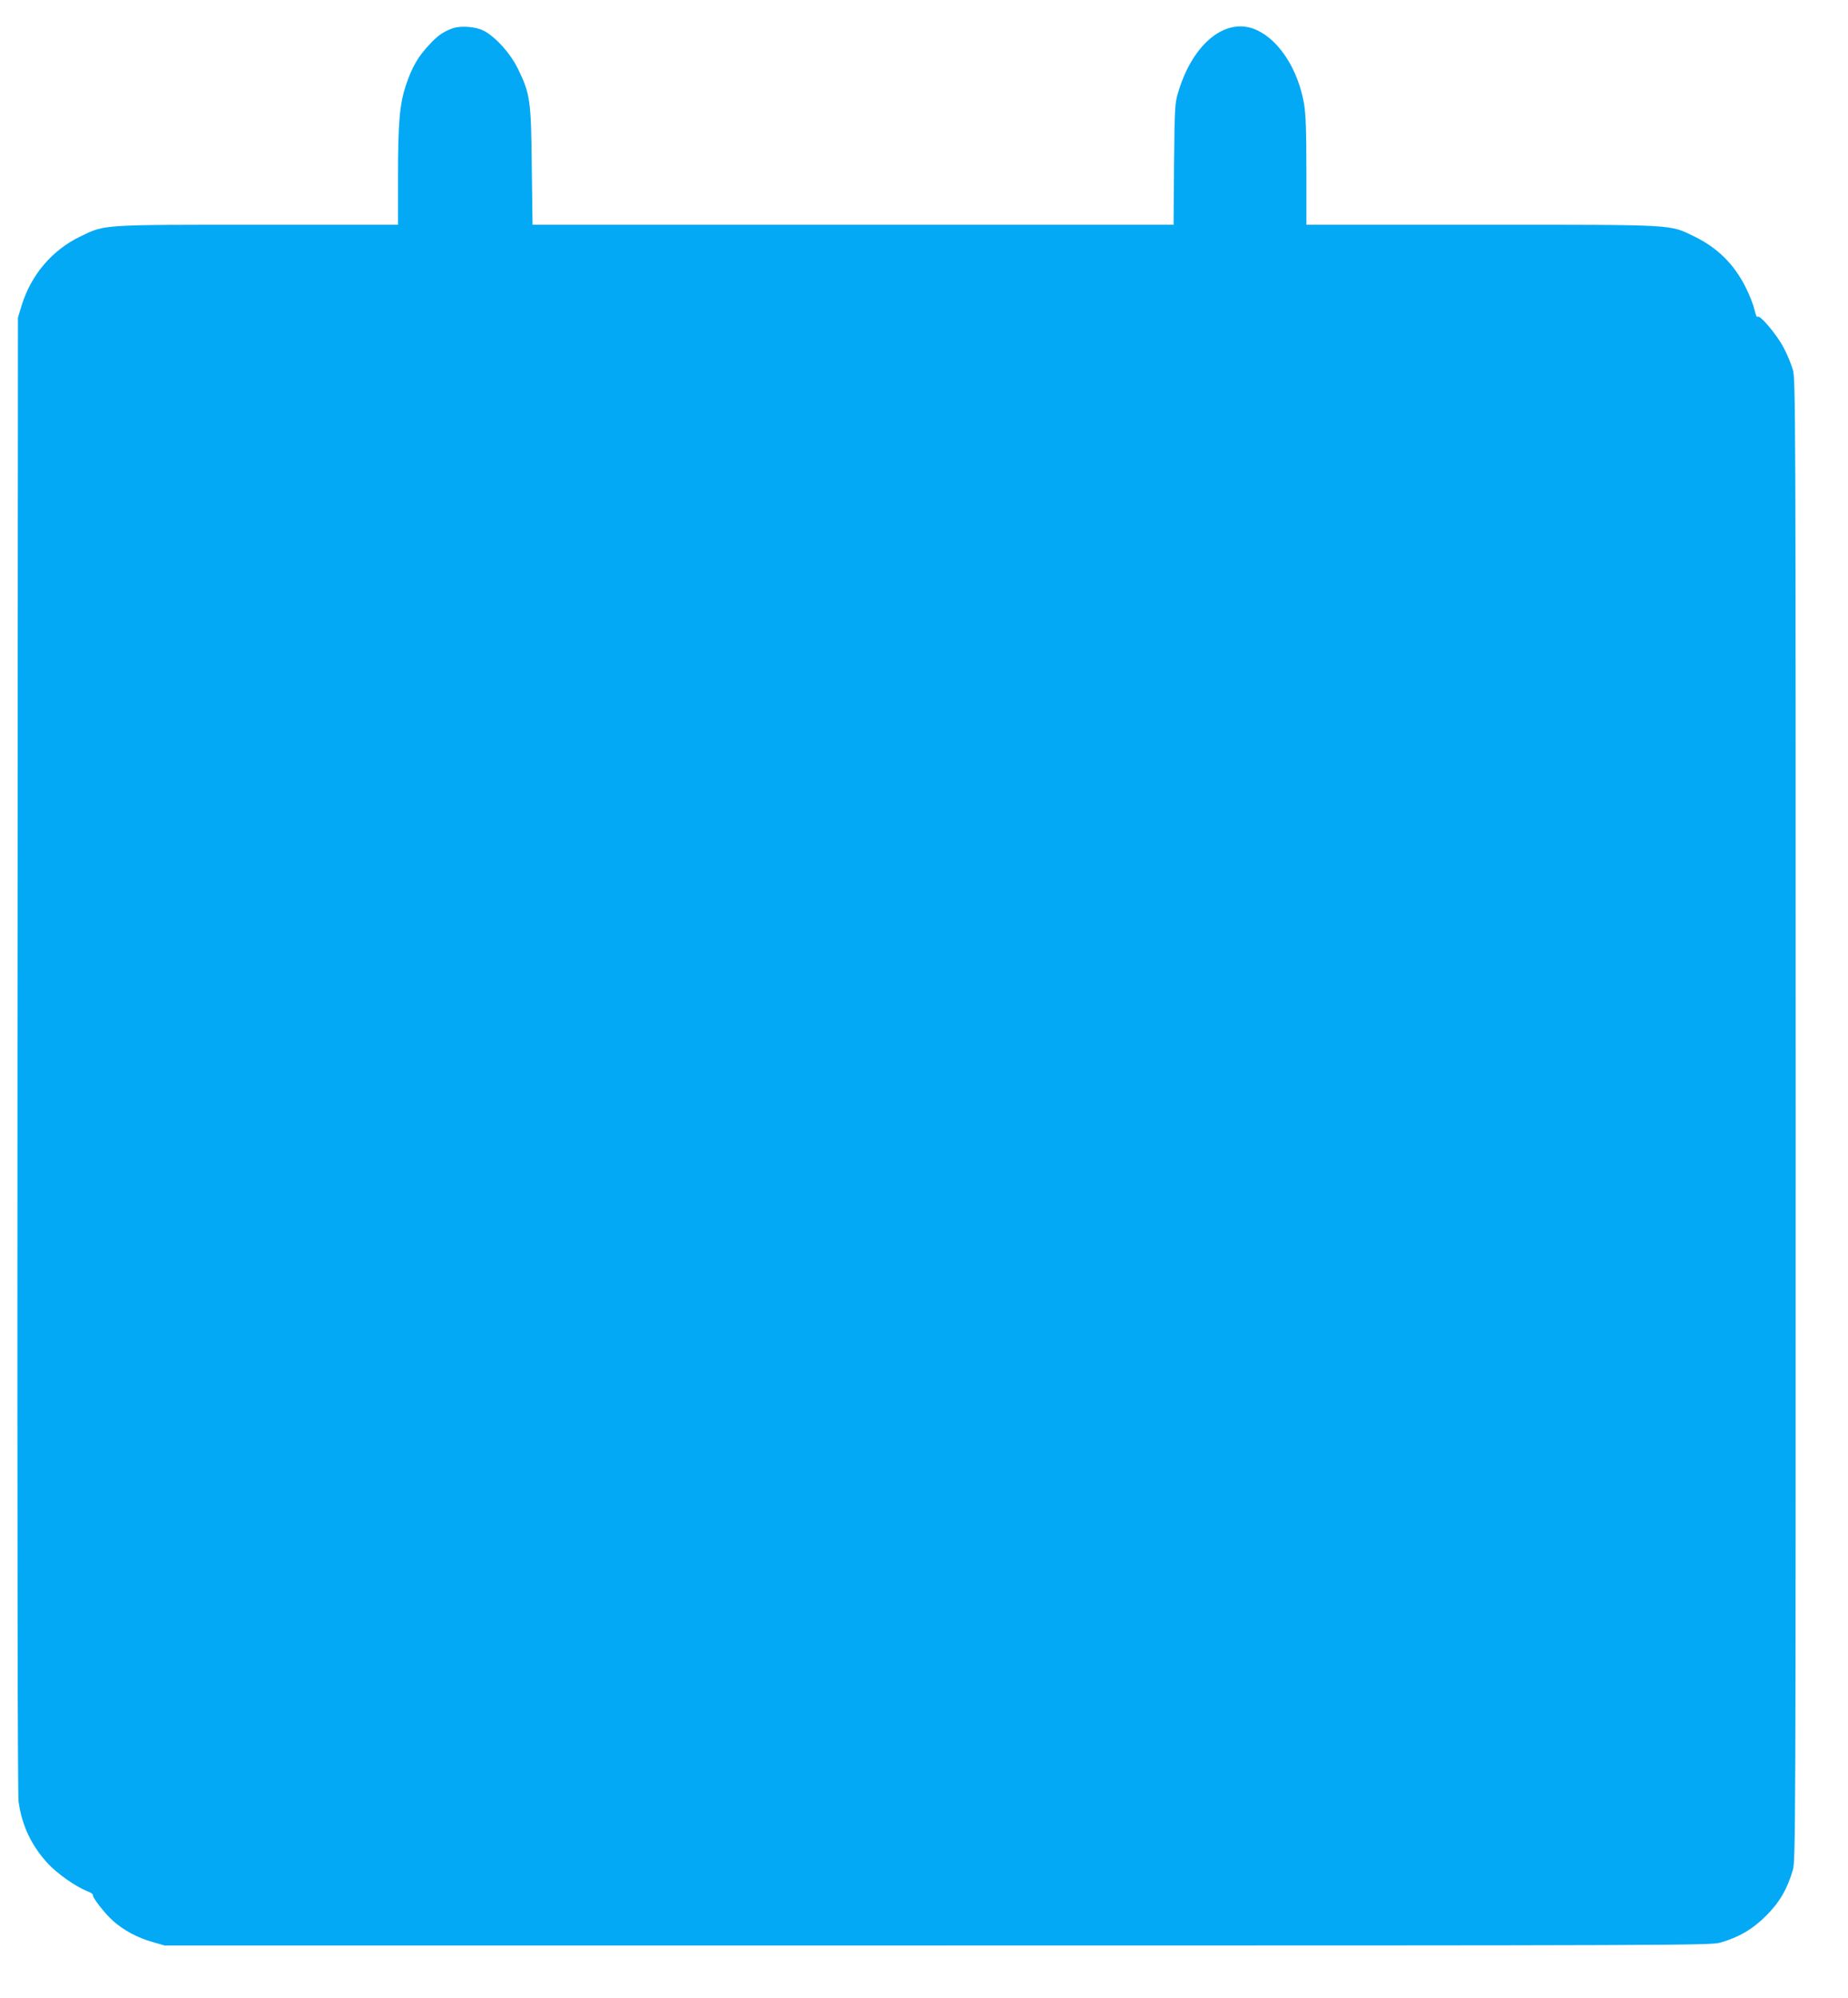 <?xml version="1.0" standalone="no"?>
<!DOCTYPE svg PUBLIC "-//W3C//DTD SVG 20010904//EN"
 "http://www.w3.org/TR/2001/REC-SVG-20010904/DTD/svg10.dtd">
<svg version="1.0" xmlns="http://www.w3.org/2000/svg"
 width="1184pt" height="1280pt" viewBox="0 0 1184 1280"
 preserveAspectRatio="xMidYMid meet">
<g transform="translate(0,1280) scale(0.1,-0.1)"
fill="#03a9f4" stroke="none">
<path d="M2895 12617 c-61 -24 -93 -47 -147 -106 -71 -76 -109 -143 -147 -256
-41 -125 -51 -237 -51 -590 l0 -305 -895 0 c-1011 0 -982 2 -1140 -75 -182
-88 -316 -246 -377 -444 l-23 -76 -3 -4715 c-2 -3126 1 -4741 7 -4792 20 -152
83 -285 188 -398 60 -65 180 -149 250 -176 23 -9 40 -20 38 -24 -8 -12 77
-121 130 -168 68 -60 155 -107 250 -134 l80 -23 4950 0 c4757 0 4953 1 5015
18 120 34 207 85 295 172 87 87 137 174 172 295 17 63 18 239 18 4805 0 4569
-1 4742 -18 4805 -10 36 -37 100 -59 142 -43 83 -156 217 -168 198 -4 -6 -12
15 -19 45 -7 31 -32 96 -56 143 -75 150 -182 255 -330 327 -161 78 -103 75
-1365 75 l-1120 0 0 344 c0 263 -4 364 -15 431 -38 217 -156 403 -300 471
-194 92 -411 -78 -506 -396 -22 -71 -23 -96 -27 -462 l-3 -388 -2054 0 -2053
0 -5 373 c-4 423 -10 465 -89 627 -53 109 -166 228 -242 253 -57 19 -137 21
-181 4z"/>
</g>
</svg>
